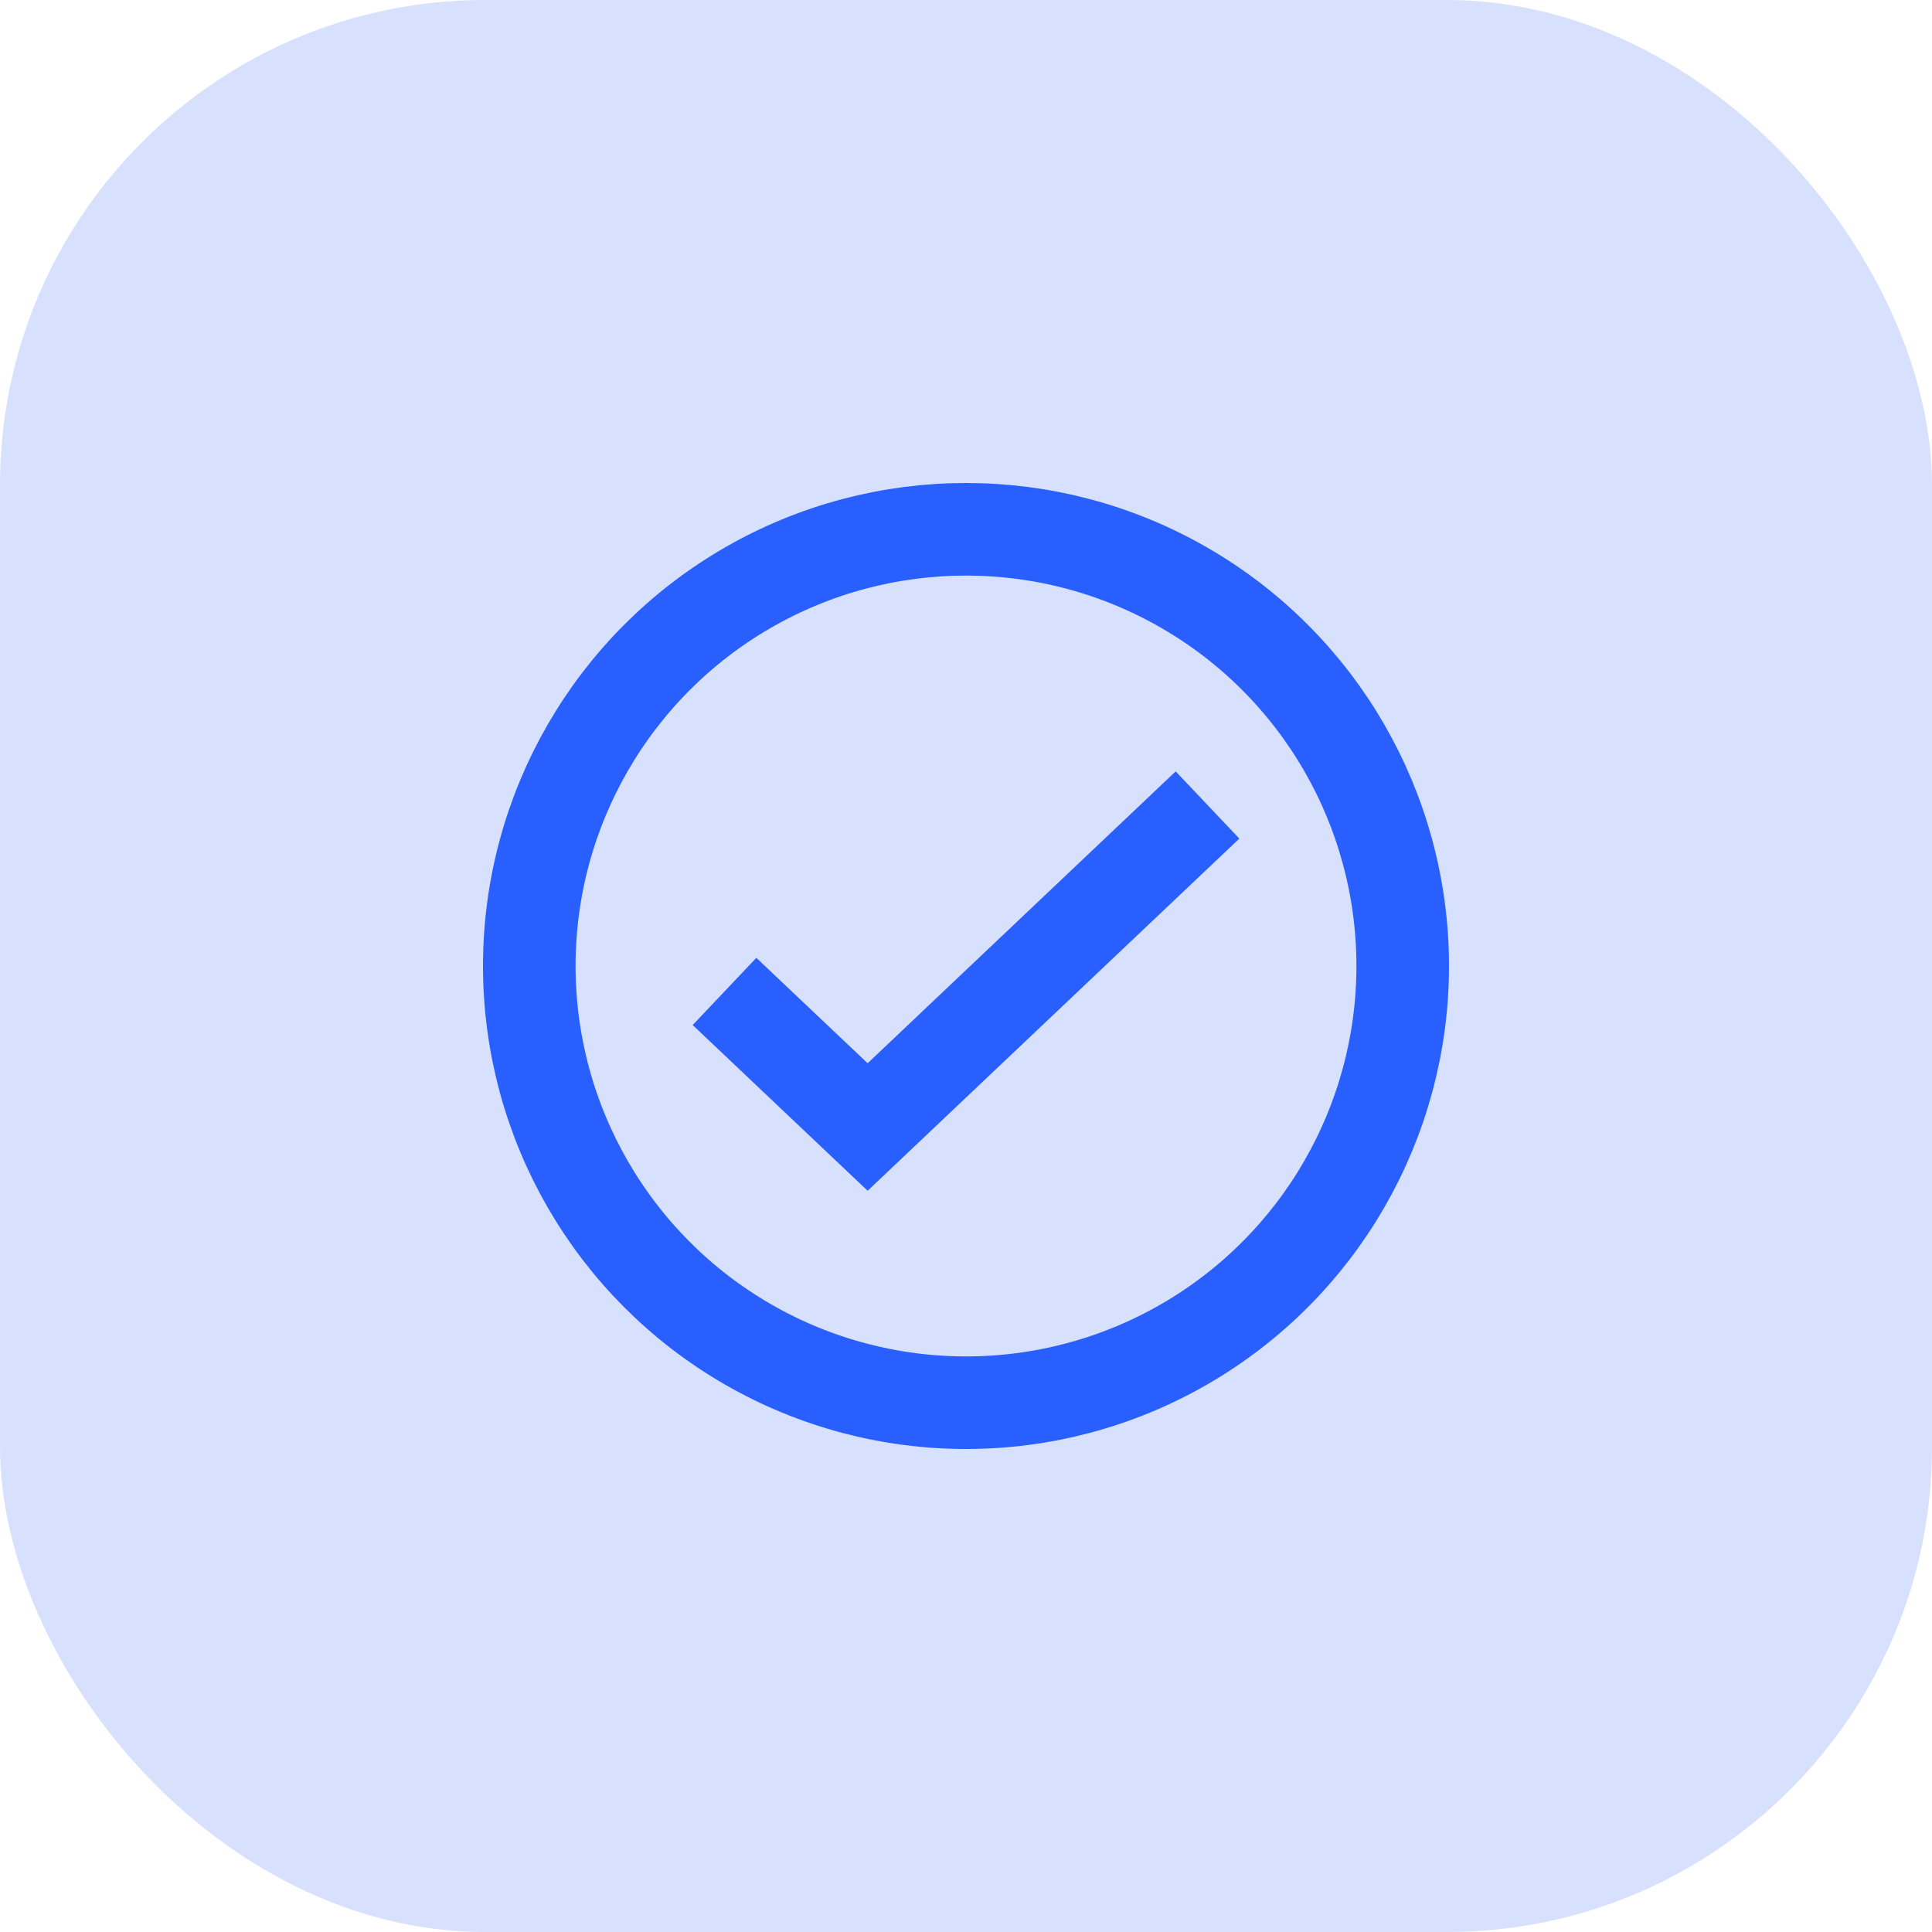 <svg width="48" height="48" fill="none" xmlns="http://www.w3.org/2000/svg"><rect width="48" height="48" rx="12.054" fill="#D7E1FE"/><path d="M18 24.632 21.556 28 30 20" stroke="#295FFE" stroke-width="2.3"/><circle cx="24" cy="24" r="10.85" stroke="#295FFE" stroke-width="2.3"/></svg>